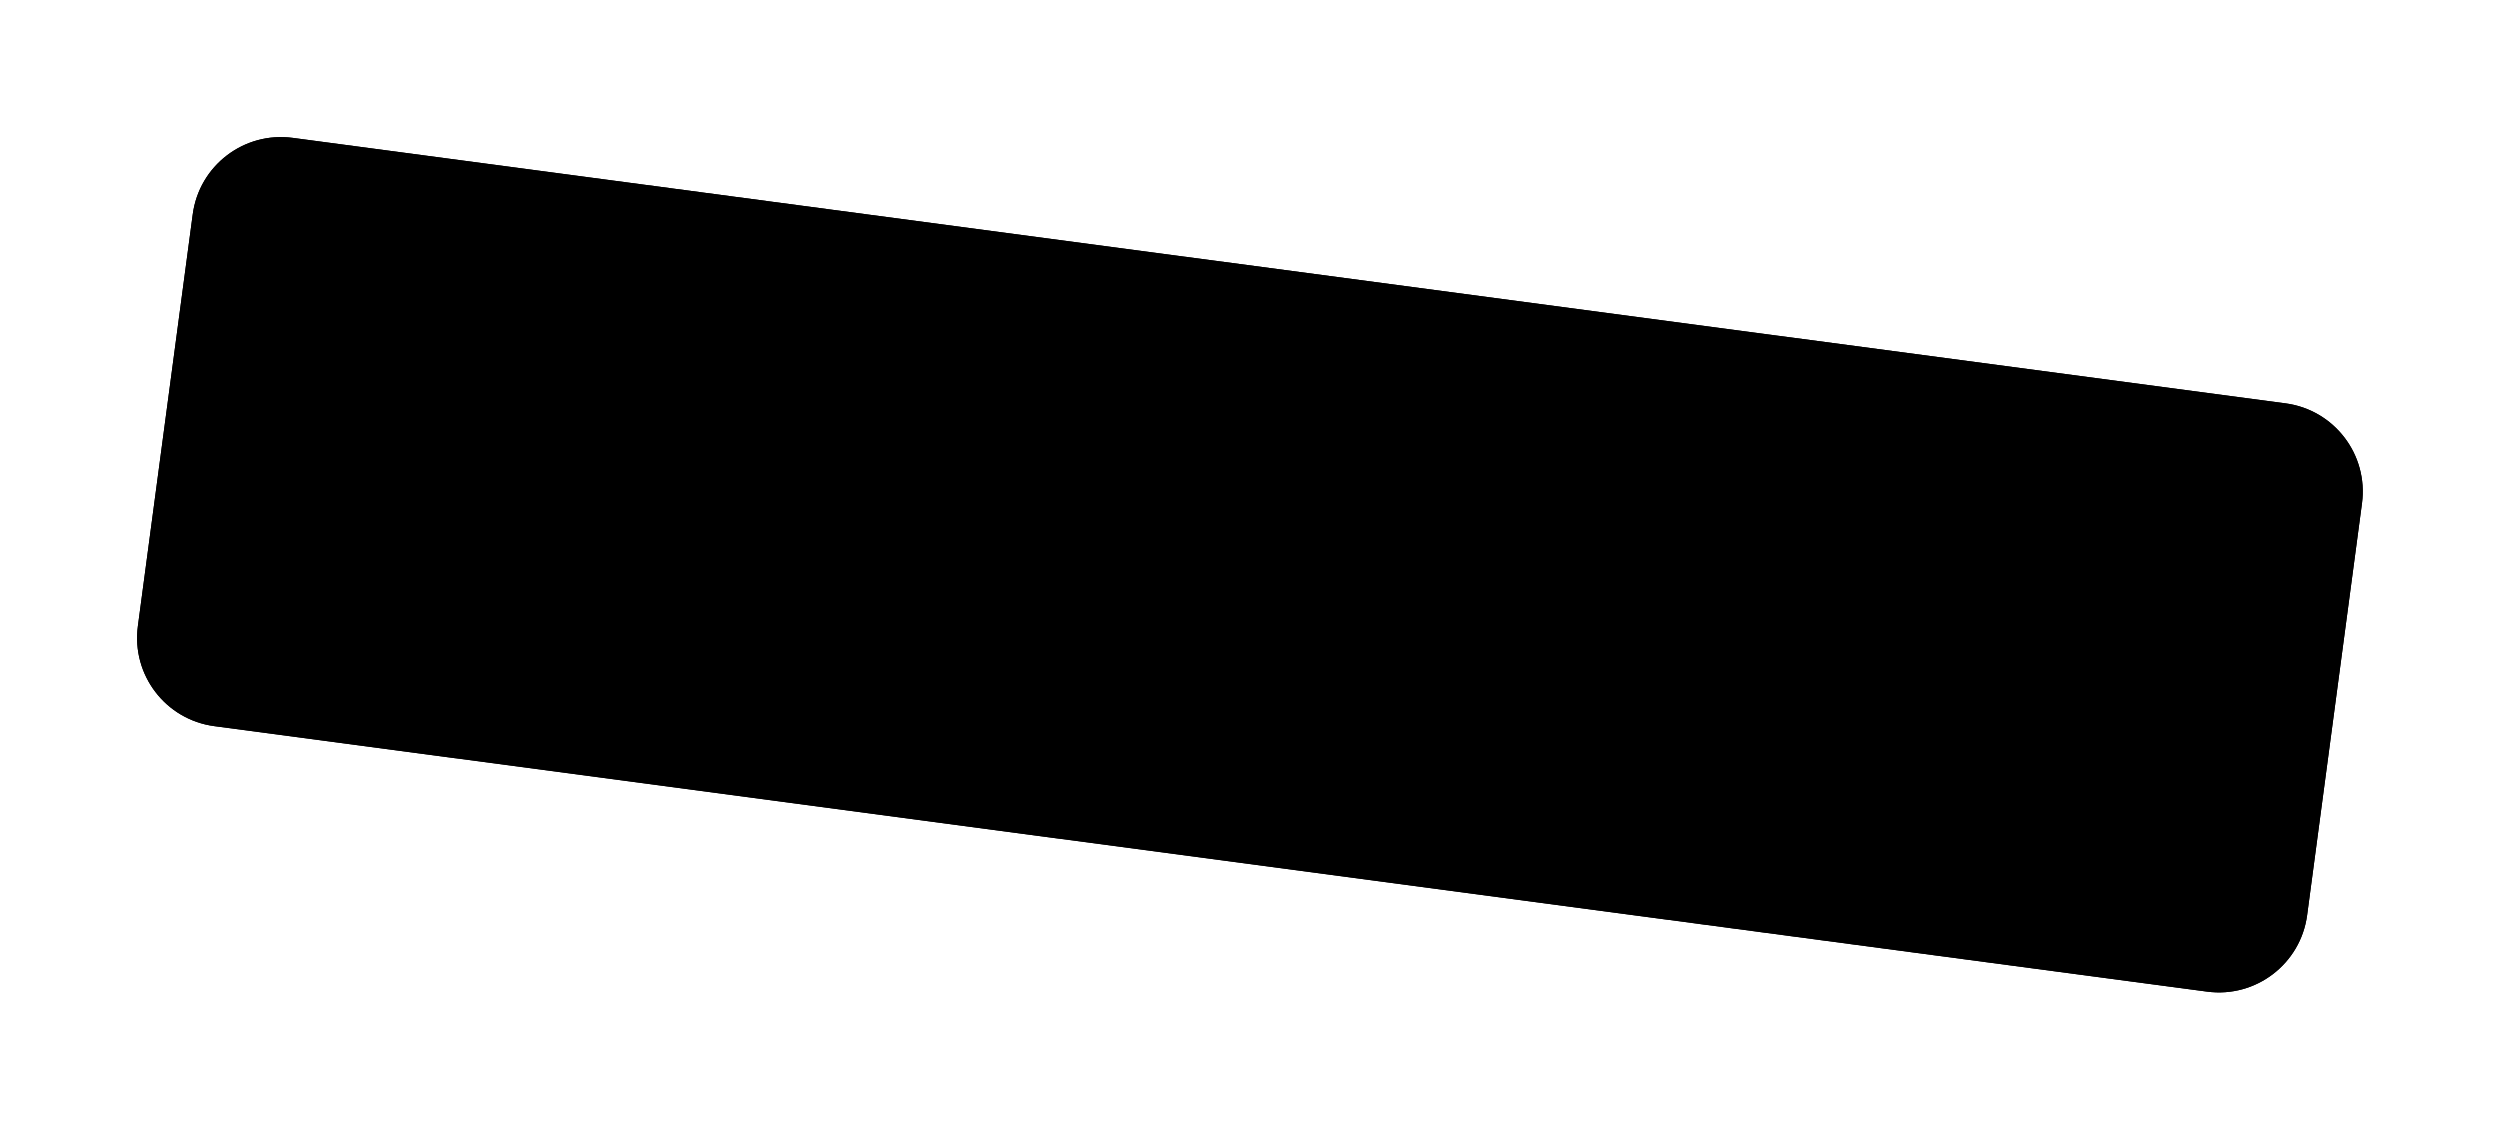 <?xml version="1.0" encoding="UTF-8"?> <svg xmlns="http://www.w3.org/2000/svg" width="337" height="152" viewBox="0 0 337 152" fill="none"><g filter="url(#filter0_d_223_2728)" data-figma-bg-blur-radius="20"><path d="M25.98 21.895C26.855 15.325 32.89 10.71 39.459 11.585L308.086 47.371C314.655 48.246 319.272 54.282 318.396 60.851L311.001 116.36C310.126 122.93 304.091 127.546 297.522 126.671L28.895 90.884C22.326 90.009 17.71 83.974 18.585 77.404L25.98 21.895Z" fill="#F2F8E5" style="fill:#F2F8E5;fill:color(display-p3 0.949 0.973 0.898);fill-opacity:1;"></path><path d="M39.426 11.832L308.053 47.619C314.486 48.476 319.005 54.385 318.149 60.818L310.754 116.327C309.897 122.76 303.987 127.28 297.555 126.423L28.928 90.636C22.495 89.779 17.976 83.87 18.833 77.438L26.228 21.928C27.085 15.495 32.994 10.976 39.426 11.832Z" stroke="#7AB800" stroke-opacity="0.8" style="stroke:#7AB800;stroke:color(display-p3 0.48 0.72 0);stroke-opacity:0.8;" stroke-width="0.5"></path><path d="M43.271 27.225C44.001 27.322 44.606 27.532 45.088 27.854C45.579 28.17 45.933 28.572 46.15 29.061C46.376 29.543 46.45 30.082 46.37 30.677C46.29 31.279 46.077 31.788 45.732 32.201C45.395 32.608 44.948 32.904 44.391 33.088C43.843 33.265 43.204 33.305 42.474 33.208L38.561 32.687L38.797 30.914L42.603 31.422C43.047 31.481 43.406 31.419 43.681 31.238C43.964 31.05 44.131 30.765 44.182 30.385C44.233 30.004 44.145 29.69 43.92 29.442C43.703 29.195 43.372 29.042 42.928 28.983L39.324 28.503L40.435 27.61L39.347 35.782L37.17 35.492L38.359 26.57L43.271 27.225ZM50.468 37.457C49.659 37.349 48.958 37.102 48.363 36.717C47.769 36.331 47.325 35.844 47.033 35.256C46.74 34.668 46.641 34.017 46.736 33.304C46.831 32.59 47.088 31.991 47.508 31.506C47.928 31.021 48.462 30.673 49.112 30.461C49.763 30.241 50.477 30.182 51.254 30.286C52.039 30.39 52.694 30.655 53.218 31.08C53.744 31.497 54.115 32.043 54.332 32.718C54.557 33.385 54.613 34.147 54.499 35.004L48.373 34.188L48.556 32.82L53.516 33.481L52.666 33.864C52.692 33.488 52.643 33.158 52.519 32.876C52.396 32.585 52.214 32.351 51.971 32.173C51.728 31.995 51.428 31.883 51.072 31.835C50.683 31.784 50.336 31.818 50.029 31.939C49.723 32.051 49.473 32.236 49.277 32.492C49.09 32.75 48.971 33.061 48.923 33.426C48.863 33.878 48.91 34.279 49.065 34.631C49.228 34.983 49.492 35.273 49.857 35.499C50.224 35.717 50.684 35.864 51.239 35.938C51.747 36.005 52.264 36.001 52.791 35.926C53.325 35.852 53.812 35.711 54.251 35.503L54.064 36.907C53.57 37.164 53.013 37.344 52.394 37.447C51.784 37.544 51.142 37.547 50.468 37.457ZM55.496 37.933L56.4 31.153L58.529 31.437L57.625 38.217L55.496 37.933ZM61.158 38.687L58.778 34.835L62.002 31.899L64.357 32.213L61.098 35.048L63.644 39.019L61.158 38.687ZM57.277 33.836L60.691 34.291L60.477 35.897L57.063 35.442L57.277 33.836ZM67.986 39.791C67.138 39.678 66.412 39.428 65.81 39.041C65.208 38.654 64.764 38.167 64.479 37.58C64.194 36.993 64.099 36.347 64.193 35.641C64.288 34.928 64.549 34.329 64.977 33.845C65.406 33.354 65.961 33.004 66.642 32.796C67.325 32.58 68.09 32.529 68.939 32.642C69.795 32.756 70.52 33.006 71.115 33.392C71.718 33.771 72.162 34.254 72.447 34.84C72.733 35.419 72.828 36.066 72.733 36.779C72.638 37.493 72.376 38.096 71.948 38.587C71.52 39.071 70.965 39.421 70.283 39.637C69.6 39.852 68.835 39.904 67.986 39.791ZM68.202 38.173C68.646 38.232 69.033 38.203 69.363 38.086C69.702 37.969 69.974 37.776 70.179 37.504C70.393 37.234 70.526 36.897 70.58 36.492C70.634 36.088 70.594 35.727 70.458 35.411C70.331 35.095 70.119 34.837 69.823 34.636C69.535 34.436 69.169 34.307 68.725 34.248C68.296 34.191 67.913 34.22 67.575 34.337C67.236 34.453 66.96 34.646 66.747 34.916C66.541 35.188 66.412 35.525 66.358 35.93C66.303 36.342 66.339 36.706 66.466 37.022C66.603 37.331 66.819 37.585 67.115 37.786C67.411 37.987 67.773 38.116 68.202 38.173ZM73.629 40.349L74.532 33.569L77.731 33.995L79.31 39.956L78.668 39.87L81.74 34.529L84.94 34.955L84.037 41.735L82.026 41.468L82.825 35.472L83.229 35.526L79.814 41.173L77.839 40.91L76.018 34.59L76.424 34.632L75.627 40.615L73.629 40.349ZM89.555 42.664C88.746 42.556 88.045 42.31 87.451 41.924C86.856 41.538 86.413 41.051 86.12 40.463C85.827 39.875 85.728 39.225 85.823 38.511C85.918 37.797 86.176 37.198 86.595 36.713C87.015 36.228 87.55 35.88 88.199 35.668C88.85 35.448 89.564 35.39 90.341 35.493C91.126 35.598 91.781 35.862 92.305 36.288C92.831 36.705 93.202 37.25 93.419 37.925C93.645 38.593 93.701 39.355 93.587 40.211L87.461 39.395L87.643 38.027L92.603 38.688L91.753 39.071C91.779 38.695 91.73 38.366 91.606 38.083C91.484 37.792 91.301 37.558 91.058 37.38C90.816 37.203 90.516 37.09 90.159 37.043C89.77 36.991 89.423 37.025 89.116 37.146C88.811 37.258 88.56 37.443 88.365 37.699C88.177 37.957 88.059 38.268 88.01 38.633C87.95 39.085 87.997 39.487 88.152 39.838C88.315 40.191 88.579 40.48 88.945 40.706C89.311 40.925 89.772 41.071 90.327 41.145C90.834 41.212 91.351 41.209 91.878 41.133C92.412 41.059 92.899 40.919 93.338 40.711L93.151 42.114C92.657 42.371 92.101 42.551 91.481 42.654C90.871 42.751 90.229 42.754 89.555 42.664ZM95.487 36.36L97.616 36.644L96.713 43.424L94.584 43.14L95.487 36.36ZM101.137 37.113L103.266 37.397L102.363 44.177L100.234 43.893L101.137 37.113ZM96.364 39.044L101.634 39.746L101.42 41.351L96.15 40.649L96.364 39.044ZM113.62 44.042L113.185 47.301L111.342 47.056L111.562 45.402L105.365 44.577L105.144 46.23L103.301 45.984L103.735 42.725L105.674 42.983L106.109 43.078L111.034 43.734L111.431 43.751L113.62 44.042ZM105.864 37.743L113.06 38.701L112.217 45.029L110.088 44.746L110.852 39.012L111.707 40.131L106.711 39.466L107.647 38.803C107.689 39.156 107.698 39.484 107.673 39.788C107.65 40.083 107.622 40.358 107.588 40.611C107.439 41.73 107.148 42.579 106.716 43.159C106.284 43.731 105.748 43.974 105.105 43.888L104.334 43.047C105.02 42.678 105.477 41.642 105.704 39.937C105.75 39.596 105.784 39.245 105.808 38.885C105.833 38.517 105.851 38.136 105.864 37.743ZM118.416 46.509C117.568 46.396 116.842 46.146 116.24 45.759C115.638 45.372 115.195 44.885 114.91 44.299C114.625 43.712 114.529 43.066 114.623 42.36C114.718 41.646 114.979 41.047 115.407 40.564C115.836 40.072 116.391 39.722 117.072 39.514C117.755 39.298 118.52 39.247 119.369 39.36C120.225 39.474 120.95 39.724 121.545 40.11C122.148 40.489 122.592 40.972 122.877 41.559C123.163 42.138 123.259 42.784 123.164 43.498C123.069 44.211 122.807 44.814 122.378 45.306C121.95 45.789 121.395 46.139 120.713 46.355C120.03 46.571 119.265 46.622 118.416 46.509ZM118.632 44.891C119.076 44.95 119.463 44.921 119.794 44.804C120.132 44.688 120.404 44.494 120.609 44.223C120.823 43.953 120.957 43.615 121.011 43.211C121.064 42.806 121.024 42.446 120.888 42.129C120.761 41.814 120.549 41.555 120.253 41.355C119.965 41.155 119.599 41.025 119.155 40.966C118.727 40.909 118.343 40.939 118.005 41.055C117.667 41.171 117.391 41.365 117.177 41.635C116.972 41.906 116.842 42.244 116.788 42.648C116.733 43.061 116.769 43.425 116.897 43.74C117.033 44.049 117.249 44.304 117.545 44.505C117.841 44.705 118.204 44.834 118.632 44.891ZM123.892 47.045L124.344 43.655L124.796 40.265L130.113 40.973C130.763 41.06 131.258 41.283 131.597 41.643C131.945 41.996 132.085 42.434 132.015 42.958C131.95 43.449 131.702 43.824 131.272 44.081C130.851 44.332 130.292 44.443 129.594 44.415L129.782 44.089C130.58 44.219 131.168 44.467 131.547 44.832C131.928 45.19 132.081 45.642 132.008 46.189C131.93 46.776 131.654 47.211 131.181 47.495C130.707 47.779 130.101 47.872 129.364 47.774L123.892 47.045ZM126.012 46.855L125.31 45.854L128.867 46.328C129.184 46.37 129.426 46.337 129.594 46.231C129.762 46.116 129.862 45.94 129.894 45.702C129.924 45.48 129.864 45.29 129.716 45.133C129.567 44.976 129.31 44.873 128.946 44.825L125.568 44.375L125.724 43.197L128.841 43.612C129.142 43.652 129.373 43.619 129.532 43.511C129.692 43.403 129.786 43.242 129.815 43.028C129.842 42.822 129.797 42.646 129.679 42.501C129.569 42.358 129.371 42.267 129.086 42.228L125.862 41.799L126.79 41.015L126.402 43.929L126.012 46.855ZM138.982 45.206C139.048 44.714 138.912 44.308 138.575 43.989C138.247 43.671 137.69 43.459 136.905 43.355C136.445 43.294 135.965 43.286 135.467 43.333C134.968 43.379 134.494 43.486 134.044 43.652L134.253 42.082C134.803 41.897 135.35 41.784 135.897 41.744C136.452 41.697 137.03 41.713 137.633 41.793C138.426 41.899 139.088 42.108 139.62 42.421C140.16 42.727 140.562 43.132 140.826 43.635C141.09 44.138 141.178 44.719 141.09 45.377L140.572 49.267L138.478 48.988L138.982 45.206ZM136.354 44.31C137.381 44.415 138.156 44.595 138.679 44.85C139.211 45.099 139.497 45.278 139.539 45.389C139.582 45.491 139.539 46.026 139.41 46.994C139.384 47.192 139.274 47.411 139.08 47.652C138.888 47.884 138.629 48.104 138.302 48.311C137.977 48.51 137.598 48.661 137.164 48.765C136.731 48.868 136.26 48.886 135.753 48.819C135.198 48.745 134.71 48.587 134.291 48.345C133.879 48.105 133.568 47.801 133.359 47.434C133.15 47.06 133.077 46.638 133.14 46.17C133.201 45.711 133.381 45.331 133.679 45.032C133.986 44.725 134.369 44.514 134.829 44.398C135.296 44.283 135.804 44.254 136.354 44.31ZM137.256 45.714C136.487 45.611 135.945 45.624 135.629 45.751C135.321 45.88 135.15 46.075 135.115 46.337C135.079 46.606 135.192 46.847 135.455 47.06C135.718 47.264 136.099 47.4 136.599 47.467C137.202 47.547 137.714 47.454 138.137 47.187C138.561 46.913 138.801 46.569 138.856 46.157C138.566 45.965 138.033 45.818 137.256 45.714ZM143.048 42.696L145.177 42.98L144.274 49.76L142.145 49.477L143.048 42.696ZM148.698 43.449L150.827 43.733L149.924 50.513L147.795 50.229L148.698 43.449ZM143.925 45.38L149.195 46.082L148.981 47.688L143.711 46.986L143.925 45.38ZM152.521 43.958L154.65 44.242L153.747 51.022L151.617 50.738L152.521 43.958ZM158.171 44.711L160.3 44.995L159.397 51.775L157.267 51.491L158.171 44.711ZM153.398 46.642L158.667 47.344L158.453 48.95L153.184 48.248L153.398 46.642ZM169.892 46.273L172.021 46.556L171.117 53.336L168.988 53.053L169.892 46.273ZM161.09 52L161.993 45.22L164.111 45.502L163.28 51.735L162.744 50.671L165.301 51.012C165.642 51.057 165.915 51.009 166.12 50.867C166.332 50.725 166.458 50.508 166.497 50.215C166.538 49.906 166.475 49.655 166.307 49.463C166.147 49.272 165.896 49.154 165.555 49.109L162.998 48.768L163.191 47.317L166.081 47.702C166.66 47.779 167.154 47.95 167.563 48.214C167.972 48.47 168.272 48.797 168.461 49.193C168.651 49.59 168.713 50.034 168.647 50.525C168.583 51.009 168.407 51.422 168.119 51.763C167.833 52.096 167.461 52.337 167.006 52.486C166.551 52.627 166.034 52.659 165.455 52.582L161.09 52ZM172.805 53.561L173.708 46.781L175.801 47.06L175.05 52.698L174.582 52.49L179.215 47.515L181.963 47.881L181.06 54.661L178.954 54.38L179.721 48.623L180.202 48.832L175.469 53.916L172.805 53.561ZM177.845 46.715C177.06 46.61 176.451 46.335 176.018 45.89C175.593 45.446 175.37 44.847 175.349 44.094L177.014 44.316C177.026 44.656 177.119 44.927 177.294 45.128C177.469 45.329 177.707 45.449 178.008 45.489C178.317 45.531 178.579 45.477 178.792 45.328C179.014 45.18 179.179 44.943 179.286 44.619L180.928 44.837C180.719 45.56 180.347 46.08 179.812 46.396C179.286 46.713 178.63 46.819 177.845 46.715ZM185.989 55.317L186.892 48.537L189.021 48.821L188.246 54.638L187.689 53.91L191.805 54.458L191.208 55.032L191.983 49.215L194.112 49.499L193.337 55.316L192.84 54.596L197.027 55.154L196.299 55.71L197.074 49.894L199.203 50.177L198.3 56.958L185.989 55.317ZM205.884 54.118C205.949 53.627 205.814 53.221 205.477 52.902C205.148 52.584 204.591 52.372 203.806 52.268C203.346 52.206 202.867 52.199 202.368 52.245C201.87 52.292 201.396 52.398 200.946 52.564L201.155 50.994C201.704 50.809 202.252 50.697 202.798 50.656C203.353 50.609 203.932 50.626 204.535 50.706C205.328 50.812 205.99 51.021 206.521 51.334C207.061 51.64 207.463 52.045 207.727 52.548C207.991 53.051 208.079 53.632 207.992 54.29L207.473 58.18L205.38 57.901L205.884 54.118ZM203.255 53.223C204.282 53.328 205.057 53.508 205.58 53.763C206.112 54.011 206.399 54.191 206.441 54.301C206.483 54.404 206.44 54.939 206.311 55.906C206.285 56.105 206.175 56.324 205.982 56.565C205.789 56.797 205.53 57.017 205.204 57.224C204.879 57.422 204.499 57.574 204.066 57.677C203.632 57.781 203.162 57.799 202.654 57.731C202.099 57.657 201.612 57.5 201.192 57.258C200.78 57.018 200.47 56.714 200.26 56.347C200.052 55.972 199.979 55.551 200.041 55.083C200.103 54.623 200.282 54.243 200.58 53.944C200.887 53.638 201.271 53.427 201.73 53.311C202.197 53.195 202.706 53.166 203.255 53.223ZM204.158 54.627C203.388 54.524 202.846 54.537 202.53 54.664C202.223 54.793 202.051 54.988 202.017 55.249C201.981 55.519 202.094 55.76 202.356 55.972C202.619 56.177 203.001 56.313 203.5 56.379C204.103 56.459 204.616 56.366 205.039 56.1C205.463 55.825 205.702 55.482 205.757 55.07C205.468 54.878 204.935 54.73 204.158 54.627ZM215.659 52.37L215.442 53.999L210.886 53.392L211.991 52.547L211.175 58.673L209.046 58.389L209.949 51.609L215.659 52.37ZM217.02 59.572C216.663 59.525 216.384 59.375 216.184 59.122C215.985 58.861 215.908 58.561 215.953 58.22C215.999 57.879 216.151 57.613 216.411 57.421C216.67 57.23 216.978 57.158 217.335 57.205C217.7 57.254 217.979 57.404 218.171 57.656C218.371 57.908 218.449 58.205 218.404 58.546C218.358 58.887 218.205 59.157 217.944 59.357C217.693 59.549 217.385 59.621 217.02 59.572ZM217.574 55.409C217.218 55.362 216.939 55.212 216.739 54.959C216.538 54.706 216.461 54.409 216.506 54.068C216.553 53.719 216.705 53.453 216.964 53.27C217.223 53.078 217.531 53.007 217.888 53.054C218.253 53.103 218.532 53.253 218.724 53.504C218.926 53.749 219.003 54.046 218.957 54.395C218.911 54.736 218.759 55.002 218.499 55.194C218.247 55.386 217.939 55.458 217.574 55.409Z" fill="#183833" style="fill:#183833;fill:color(display-p3 0.094 0.22 0.2);fill-opacity:1;"></path><path d="M43.05 58.469L46.419 55.892M46.419 55.892L38.985 54.901M46.419 55.892L43.842 52.522" stroke="#11AFCC" style="stroke:#11AFCC;stroke:color(display-p3 0.065 0.688 0.799);stroke-opacity:1;" stroke-width="1.5" stroke-linecap="round"></path><path d="M54.196 60.963L55.305 52.637L61.824 53.505L60.714 61.832L59.596 61.683L60.568 54.385L56.286 53.815L55.314 61.112L54.196 60.963ZM62.449 64.605L63.558 56.279L64.564 56.413L64.447 57.287C64.73 57.01 65.067 56.798 65.458 56.653C65.853 56.504 66.33 56.466 66.889 56.541C67.468 56.618 67.959 56.823 68.363 57.155C68.767 57.483 69.061 57.898 69.244 58.398C69.432 58.899 69.487 59.441 69.409 60.024C69.353 60.448 69.228 60.839 69.035 61.197C68.847 61.551 68.602 61.854 68.303 62.104C68.004 62.351 67.663 62.531 67.28 62.646C66.902 62.757 66.493 62.783 66.053 62.724C65.561 62.659 65.143 62.511 64.799 62.279C64.459 62.044 64.186 61.76 63.98 61.425L63.538 64.75L62.449 64.605ZM66 61.713C66.393 61.765 66.751 61.726 67.075 61.596C67.404 61.462 67.674 61.25 67.886 60.959C68.103 60.665 68.24 60.304 68.297 59.876C68.355 59.444 68.317 59.059 68.184 58.723C68.056 58.383 67.85 58.108 67.568 57.896C67.289 57.686 66.954 57.554 66.561 57.502C66.169 57.45 65.808 57.488 65.48 57.618C65.156 57.749 64.886 57.961 64.669 58.255C64.453 58.545 64.316 58.906 64.259 59.338C64.201 59.766 64.239 60.151 64.371 60.491C64.504 60.827 64.709 61.103 64.987 61.318C65.27 61.529 65.608 61.66 66 61.713ZM70.391 63.121L71.167 57.292L72.232 57.434L71.674 61.621L75.622 57.886L76.561 58.011L75.785 63.839L74.72 63.698L75.284 59.463L71.3 63.242L70.391 63.121ZM77.674 64.091L78.45 58.263L82.227 58.766L82.103 59.694L79.421 59.336L78.768 64.237L77.674 64.091ZM82.058 64.766L81.787 63.707C82.209 63.658 82.529 63.533 82.745 63.332C82.962 63.127 83.124 62.82 83.231 62.41C83.338 62.001 83.436 61.463 83.525 60.797L83.768 58.971L88.365 59.584L87.589 65.412L86.495 65.266L87.147 60.365L84.679 60.037L84.56 60.935C84.475 61.569 84.374 62.117 84.256 62.577C84.143 63.034 83.993 63.414 83.808 63.716C83.626 64.019 83.393 64.256 83.108 64.428C82.827 64.596 82.477 64.709 82.058 64.766ZM91.064 66.056C90.651 66.002 90.303 65.878 90.017 65.687C89.732 65.496 89.525 65.252 89.394 64.956C89.265 64.657 89.225 64.319 89.275 63.942C89.317 63.633 89.433 63.362 89.626 63.129C89.819 62.892 90.097 62.714 90.46 62.592C90.824 62.467 91.281 62.413 91.831 62.43C92.382 62.443 93.037 62.54 93.796 62.722L93.719 63.529C93.135 63.37 92.633 63.273 92.214 63.238C91.796 63.198 91.451 63.209 91.181 63.27C90.911 63.326 90.704 63.424 90.561 63.562C90.422 63.697 90.34 63.86 90.314 64.05C90.273 64.355 90.351 64.61 90.545 64.813C90.745 65.013 91.037 65.139 91.421 65.19C91.75 65.234 92.052 65.214 92.325 65.129C92.603 65.041 92.832 64.9 93.011 64.706C93.195 64.508 93.306 64.267 93.344 63.981L93.561 62.352C93.597 62.078 93.567 61.832 93.472 61.614C93.38 61.395 93.224 61.215 93.005 61.073C92.786 60.931 92.506 60.837 92.165 60.792C91.859 60.751 91.55 60.756 91.237 60.807C90.923 60.858 90.614 60.968 90.309 61.138L90.088 60.249C90.482 60.051 90.877 59.928 91.275 59.88C91.673 59.832 92.048 59.832 92.401 59.879C92.936 59.95 93.381 60.096 93.735 60.317C94.09 60.534 94.344 60.824 94.497 61.187C94.65 61.551 94.693 61.984 94.626 62.488L94.121 66.282L93.116 66.148L93.211 65.435C92.97 65.697 92.661 65.882 92.283 65.989C91.906 66.092 91.5 66.115 91.064 66.056ZM98.551 67.054C97.937 66.972 97.409 66.765 96.97 66.432C96.53 66.099 96.206 65.682 95.998 65.182C95.791 64.679 95.727 64.131 95.805 63.541C95.865 63.093 95.999 62.691 96.208 62.335C96.421 61.98 96.692 61.684 97.023 61.445C97.353 61.206 97.724 61.038 98.137 60.94C98.554 60.838 98.997 60.818 99.465 60.88C99.845 60.931 100.189 61.028 100.497 61.169C100.805 61.311 101.082 61.504 101.328 61.746L100.657 62.516C100.499 62.338 100.306 62.195 100.078 62.088C99.851 61.977 99.605 61.904 99.339 61.869C98.903 61.81 98.513 61.843 98.17 61.967C97.831 62.087 97.553 62.292 97.337 62.583C97.121 62.873 96.984 63.237 96.925 63.678C96.837 64.34 96.958 64.885 97.288 65.312C97.623 65.736 98.118 65.991 98.772 66.079C99.073 66.119 99.362 66.103 99.638 66.031C99.914 65.954 100.148 65.84 100.337 65.688L100.791 66.596C100.455 66.785 100.096 66.923 99.713 67.009C99.331 67.091 98.944 67.106 98.551 67.054ZM101.986 67.33L102.763 61.502L103.827 61.643L103.27 65.83L107.217 62.095L108.157 62.22L107.381 68.049L106.316 67.907L106.88 63.672L102.896 67.451L101.986 67.33ZM110.62 68.48L111.273 63.58L109.274 63.313L109.398 62.385L114.495 63.065L114.371 63.992L112.367 63.725L111.714 68.626L110.62 68.48ZM114.962 69.059L115.738 63.23L116.832 63.376L116.172 68.336L117.397 68.499C117.869 68.562 118.233 68.522 118.49 68.379C118.752 68.232 118.907 67.98 118.954 67.623C119.001 67.274 118.925 66.992 118.728 66.776C118.535 66.561 118.222 66.424 117.79 66.367L116.285 66.166L116.4 65.304L117.982 65.514C118.72 65.613 119.276 65.858 119.651 66.251C120.031 66.641 120.179 67.149 120.096 67.775C120.042 68.184 119.892 68.519 119.647 68.781C119.403 69.039 119.086 69.221 118.697 69.326C118.308 69.428 117.868 69.446 117.376 69.38L114.962 69.059ZM124.243 70.295L125.019 64.466L126.114 64.612L125.808 66.908L128.966 67.329L129.272 65.033L130.366 65.179L129.59 71.007L128.495 70.862L128.842 68.257L125.684 67.836L125.337 70.441L124.243 70.295ZM133.068 71.652C132.655 71.597 132.307 71.474 132.021 71.283C131.736 71.091 131.528 70.848 131.398 70.552C131.269 70.252 131.229 69.914 131.279 69.538C131.32 69.228 131.437 68.957 131.63 68.725C131.823 68.488 132.101 68.309 132.464 68.188C132.828 68.063 133.285 68.009 133.835 68.026C134.386 68.039 135.041 68.136 135.8 68.318L135.723 69.125C135.139 68.966 134.637 68.869 134.218 68.834C133.8 68.794 133.455 68.805 133.185 68.865C132.915 68.922 132.708 69.02 132.565 69.158C132.426 69.293 132.343 69.455 132.318 69.646C132.277 69.951 132.354 70.205 132.549 70.409C132.749 70.609 133.041 70.735 133.425 70.786C133.754 70.83 134.056 70.809 134.329 70.725C134.607 70.637 134.836 70.496 135.015 70.302C135.199 70.104 135.31 69.863 135.348 69.577L135.565 67.948C135.601 67.674 135.571 67.428 135.475 67.209C135.383 66.991 135.228 66.811 135.009 66.669C134.79 66.527 134.51 66.433 134.169 66.388C133.863 66.347 133.554 66.352 133.24 66.403C132.927 66.454 132.618 66.564 132.313 66.734L132.092 65.845C132.486 65.647 132.881 65.524 133.279 65.476C133.677 65.428 134.052 65.428 134.405 65.475C134.94 65.546 135.385 65.692 135.739 65.913C136.093 66.129 136.347 66.42 136.501 66.783C136.654 67.146 136.697 67.58 136.63 68.084L136.125 71.878L135.12 71.744L135.215 71.03C134.974 71.293 134.665 71.478 134.287 71.585C133.91 71.688 133.504 71.71 133.068 71.652ZM143.535 75.407L145.009 64.345L146.103 64.491L144.629 75.553L143.535 75.407ZM144.388 73.136C143.599 73.031 142.917 72.823 142.341 72.512C141.769 72.198 141.344 71.79 141.063 71.289C140.787 70.788 140.694 70.203 140.783 69.532C140.873 68.859 141.118 68.316 141.52 67.906C141.922 67.495 142.441 67.215 143.079 67.066C143.716 66.917 144.431 66.895 145.224 67.001C146.021 67.107 146.705 67.315 147.277 67.626C147.854 67.936 148.28 68.342 148.556 68.843C148.836 69.344 148.931 69.932 148.842 70.606C148.775 71.11 148.616 71.541 148.367 71.899C148.122 72.254 147.802 72.536 147.407 72.745C147.011 72.955 146.557 73.092 146.044 73.157C145.535 73.222 144.983 73.216 144.388 73.136ZM144.53 72.211C145.133 72.291 145.663 72.281 146.12 72.18C146.577 72.08 146.944 71.887 147.22 71.601C147.496 71.315 147.666 70.934 147.729 70.458C147.793 69.978 147.725 69.564 147.526 69.214C147.33 68.865 147.023 68.582 146.604 68.365C146.185 68.148 145.678 68 145.083 67.92C144.489 67.841 143.963 67.852 143.505 67.952C143.052 68.053 142.683 68.246 142.399 68.531C142.119 68.817 141.947 69.199 141.883 69.679C141.82 70.155 141.886 70.567 142.081 70.916C142.281 71.266 142.588 71.549 143.003 71.765C143.422 71.983 143.931 72.131 144.53 72.211ZM149.822 73.703L150.598 67.874L151.663 68.016L151.105 72.203L155.053 68.468L155.992 68.593L155.216 74.421L154.151 74.279L154.715 70.045L150.732 73.824L149.822 73.703ZM157.105 74.673L157.881 68.844L158.976 68.99L158.67 71.286L161.828 71.707L162.134 69.411L163.228 69.557L162.452 75.385L161.357 75.24L161.704 72.635L158.546 72.214L158.199 74.819L157.105 74.673ZM165.93 76.03C165.517 75.975 165.169 75.852 164.883 75.661C164.598 75.469 164.39 75.226 164.26 74.93C164.131 74.63 164.091 74.292 164.141 73.915C164.182 73.606 164.299 73.335 164.492 73.103C164.685 72.866 164.963 72.687 165.326 72.566C165.69 72.441 166.147 72.387 166.697 72.404C167.248 72.417 167.903 72.514 168.662 72.696L168.585 73.503C168.001 73.344 167.499 73.247 167.08 73.211C166.662 73.172 166.317 73.182 166.047 73.243C165.777 73.3 165.57 73.398 165.427 73.536C165.288 73.671 165.205 73.833 165.18 74.024C165.139 74.329 165.217 74.583 165.411 74.787C165.611 74.987 165.903 75.113 166.287 75.164C166.616 75.208 166.918 75.187 167.191 75.103C167.469 75.015 167.698 74.874 167.877 74.68C168.061 74.482 168.172 74.241 168.21 73.955L168.427 72.326C168.463 72.052 168.433 71.806 168.337 71.587C168.245 71.369 168.09 71.189 167.871 71.047C167.652 70.905 167.372 70.811 167.031 70.766C166.725 70.725 166.416 70.73 166.102 70.781C165.789 70.832 165.48 70.942 165.175 71.111L164.954 70.222C165.348 70.025 165.743 69.902 166.141 69.854C166.539 69.806 166.914 69.806 167.267 69.853C167.802 69.924 168.247 70.07 168.601 70.291C168.955 70.507 169.209 70.797 169.363 71.161C169.516 71.524 169.559 71.958 169.492 72.461L168.987 76.256L167.982 76.122L168.077 75.408C167.836 75.671 167.527 75.856 167.149 75.963C166.772 76.066 166.366 76.088 165.93 76.03ZM170.503 76.549L170.232 75.49C170.655 75.441 170.974 75.316 171.19 75.115C171.407 74.91 171.569 74.602 171.676 74.193C171.783 73.784 171.881 73.246 171.97 72.58L172.213 70.754L176.811 71.366L176.034 77.195L174.94 77.049L175.593 72.148L173.124 71.819L173.005 72.718C172.92 73.352 172.819 73.899 172.701 74.36C172.588 74.817 172.438 75.196 172.253 75.499C172.071 75.801 171.838 76.038 171.553 76.21C171.272 76.379 170.922 76.492 170.503 76.549ZM177.921 77.446L178.697 71.618L179.792 71.763L179.131 76.724L180.356 76.887C180.828 76.95 181.192 76.909 181.45 76.766C181.711 76.619 181.866 76.368 181.913 76.011C181.96 75.662 181.885 75.379 181.687 75.163C181.494 74.948 181.181 74.812 180.749 74.754L179.245 74.553L179.359 73.691L180.941 73.902C181.679 74 182.235 74.246 182.611 74.639C182.991 75.028 183.139 75.536 183.055 76.163C183.001 76.571 182.851 76.906 182.607 77.168C182.362 77.426 182.046 77.608 181.656 77.714C181.268 77.815 180.827 77.833 180.336 77.768L177.921 77.446ZM184.229 78.286L185.005 72.458L186.099 72.604L185.793 74.899L188.952 75.32L189.257 73.024L190.352 73.17L189.575 78.999L188.481 78.853L188.828 76.248L185.67 75.827L185.323 78.432L184.229 78.286ZM194.053 79.777C193.45 79.697 192.931 79.484 192.497 79.14C192.063 78.795 191.742 78.371 191.535 77.868C191.327 77.364 191.261 76.83 191.336 76.267C191.392 75.851 191.521 75.467 191.726 75.115C191.93 74.763 192.192 74.463 192.512 74.215C192.832 73.963 193.193 73.781 193.595 73.669C193.997 73.557 194.425 73.531 194.877 73.591C195.483 73.672 196.004 73.885 196.438 74.229C196.872 74.573 197.193 74.998 197.4 75.501C197.608 76.005 197.674 76.539 197.599 77.102C197.543 77.518 197.413 77.902 197.209 78.254C197.005 78.606 196.743 78.906 196.423 79.154C196.104 79.402 195.743 79.584 195.34 79.7C194.938 79.812 194.508 79.838 194.053 79.777ZM194.184 78.79C194.577 78.842 194.935 78.803 195.259 78.672C195.587 78.539 195.86 78.327 196.076 78.037C196.293 77.743 196.43 77.382 196.487 76.954C196.544 76.521 196.507 76.137 196.374 75.8C196.246 75.461 196.04 75.185 195.758 74.974C195.475 74.763 195.138 74.631 194.745 74.579C194.352 74.526 193.992 74.565 193.664 74.695C193.34 74.825 193.07 75.037 192.853 75.331C192.641 75.622 192.506 75.983 192.448 76.415C192.391 76.844 192.427 77.228 192.555 77.568C192.688 77.904 192.895 78.18 193.177 78.395C193.46 78.606 193.795 78.738 194.184 78.79ZM201.243 80.735C200.625 80.652 200.097 80.451 199.659 80.13C199.222 79.81 198.901 79.402 198.696 78.906C198.492 78.407 198.431 77.85 198.513 77.236C198.572 76.791 198.703 76.389 198.904 76.029C199.109 75.669 199.367 75.368 199.678 75.127C199.993 74.886 200.344 74.713 200.734 74.608C201.127 74.503 201.542 74.479 201.978 74.537C202.45 74.6 202.859 74.74 203.206 74.955C203.556 75.171 203.832 75.446 204.034 75.78C204.24 76.11 204.37 76.484 204.423 76.903C204.477 77.318 204.44 77.757 204.314 78.22L199.568 77.588C199.504 77.975 199.538 78.326 199.67 78.643C199.802 78.955 200.017 79.213 200.317 79.419C200.62 79.625 200.994 79.757 201.438 79.816C201.763 79.86 202.087 79.85 202.41 79.788C202.733 79.727 203.027 79.61 203.292 79.44L203.647 80.317C203.437 80.446 203.193 80.549 202.916 80.625C202.644 80.697 202.364 80.743 202.075 80.761C201.786 80.779 201.509 80.77 201.243 80.735ZM199.741 76.745L203.333 77.224C203.383 76.73 203.281 76.327 203.028 76.015C202.776 75.699 202.38 75.505 201.84 75.433C201.317 75.363 200.866 75.445 200.488 75.677C200.111 75.905 199.862 76.261 199.741 76.745ZM210.96 82.029C210.346 81.947 209.819 81.74 209.379 81.407C208.939 81.074 208.615 80.657 208.407 80.158C208.2 79.654 208.136 79.107 208.214 78.516C208.274 78.068 208.408 77.666 208.617 77.311C208.83 76.955 209.101 76.659 209.432 76.42C209.762 76.182 210.134 76.013 210.546 75.915C210.963 75.813 211.406 75.793 211.874 75.856C212.254 75.906 212.599 76.003 212.907 76.145C213.215 76.287 213.492 76.479 213.738 76.722L213.066 77.492C212.908 77.313 212.715 77.17 212.488 77.063C212.26 76.952 212.014 76.879 211.748 76.844C211.312 76.786 210.922 76.819 210.579 76.942C210.24 77.063 209.963 77.268 209.746 77.558C209.53 77.848 209.393 78.213 209.334 78.653C209.246 79.315 209.367 79.86 209.697 80.287C210.032 80.711 210.527 80.967 211.181 81.054C211.483 81.094 211.771 81.078 212.047 81.006C212.324 80.93 212.557 80.815 212.747 80.663L213.201 81.571C212.865 81.76 212.505 81.898 212.123 81.984C211.74 82.067 211.353 82.082 210.96 82.029ZM216.867 82.816C216.264 82.736 215.745 82.523 215.311 82.179C214.877 81.835 214.556 81.411 214.349 80.907C214.141 80.403 214.075 79.87 214.15 79.307C214.206 78.89 214.336 78.506 214.54 78.154C214.744 77.802 215.006 77.502 215.326 77.254C215.646 77.002 216.007 76.82 216.409 76.708C216.811 76.596 217.239 76.57 217.691 76.631C218.297 76.712 218.818 76.924 219.252 77.269C219.686 77.613 220.007 78.037 220.214 78.541C220.422 79.044 220.488 79.578 220.413 80.141C220.357 80.557 220.228 80.942 220.023 81.294C219.819 81.646 219.557 81.946 219.238 82.194C218.918 82.442 218.557 82.624 218.154 82.739C217.752 82.851 217.323 82.877 216.867 82.816ZM216.998 81.829C217.391 81.881 217.749 81.842 218.073 81.712C218.402 81.578 218.674 81.366 218.89 81.076C219.107 80.782 219.244 80.421 219.301 79.993C219.358 79.561 219.321 79.176 219.188 78.84C219.06 78.5 218.854 78.224 218.572 78.013C218.289 77.802 217.952 77.67 217.559 77.618C217.167 77.566 216.806 77.605 216.478 77.734C216.154 77.865 215.884 78.077 215.667 78.371C215.455 78.661 215.32 79.023 215.262 79.455C215.205 79.883 215.241 80.267 215.369 80.607C215.502 80.943 215.709 81.219 215.991 81.434C216.274 81.646 216.61 81.777 216.998 81.829ZM224.184 83.791C223.692 83.725 223.261 83.583 222.891 83.364C222.52 83.145 222.218 82.857 221.983 82.499C221.752 82.141 221.594 81.721 221.509 81.237C221.428 80.754 221.428 80.216 221.507 79.621C221.593 78.971 221.719 78.392 221.883 77.885C222.048 77.379 222.262 76.949 222.527 76.597C222.792 76.241 223.116 75.963 223.498 75.764C223.884 75.561 224.34 75.44 224.865 75.401L227.733 75.184L227.794 76.185L225.008 76.377C224.51 76.419 224.108 76.539 223.804 76.737C223.499 76.93 223.26 77.195 223.087 77.531C222.913 77.867 222.774 78.268 222.672 78.735C222.971 78.4 223.327 78.146 223.742 77.975C224.16 77.801 224.631 77.749 225.155 77.819C225.718 77.894 226.193 78.094 226.582 78.421C226.975 78.743 227.262 79.145 227.444 79.625C227.627 80.101 227.682 80.609 227.611 81.148C227.555 81.565 227.431 81.948 227.24 82.297C227.048 82.647 226.798 82.945 226.491 83.19C226.184 83.432 225.836 83.608 225.446 83.717C225.056 83.826 224.636 83.851 224.184 83.791ZM224.285 82.8C224.658 82.849 225.002 82.81 225.318 82.683C225.634 82.552 225.896 82.344 226.103 82.061C226.31 81.778 226.441 81.428 226.497 81.012C226.553 80.592 226.518 80.218 226.392 79.89C226.266 79.563 226.068 79.296 225.796 79.091C225.529 78.886 225.207 78.758 224.83 78.708C224.454 78.658 224.108 78.696 223.792 78.824C223.476 78.951 223.215 79.156 223.008 79.439C222.801 79.723 222.669 80.074 222.613 80.495C222.558 80.911 222.593 81.283 222.719 81.61C222.845 81.938 223.043 82.206 223.313 82.416C223.585 82.621 223.909 82.749 224.285 82.8ZM231.317 84.741C230.699 84.659 230.171 84.457 229.733 84.137C229.296 83.816 228.975 83.408 228.77 82.913C228.567 82.414 228.506 81.857 228.587 81.242C228.647 80.798 228.777 80.396 228.978 80.035C229.184 79.675 229.442 79.374 229.752 79.133C230.067 78.893 230.419 78.72 230.808 78.614C231.201 78.509 231.616 78.486 232.052 78.544C232.524 78.607 232.933 78.746 233.28 78.962C233.63 79.178 233.906 79.453 234.108 79.786C234.314 80.117 234.444 80.491 234.497 80.91C234.551 81.324 234.515 81.763 234.388 82.227L229.642 81.594C229.579 81.981 229.612 82.333 229.744 82.649C229.876 82.961 230.091 83.22 230.391 83.425C230.694 83.631 231.068 83.764 231.512 83.823C231.837 83.866 232.161 83.857 232.484 83.795C232.807 83.733 233.101 83.617 233.366 83.446L233.722 84.323C233.511 84.452 233.267 84.555 232.99 84.631C232.719 84.704 232.438 84.749 232.149 84.767C231.86 84.785 231.583 84.777 231.317 84.741ZM229.815 80.752L233.407 81.23C233.457 80.737 233.355 80.334 233.102 80.022C232.85 79.706 232.454 79.511 231.915 79.44C231.391 79.37 230.941 79.451 230.563 79.683C230.185 79.911 229.936 80.268 229.815 80.752ZM238.119 85.647C237.504 85.565 236.977 85.358 236.537 85.025C236.097 84.692 235.774 84.276 235.566 83.776C235.358 83.272 235.294 82.725 235.373 82.134C235.433 81.686 235.567 81.284 235.776 80.928C235.988 80.573 236.26 80.277 236.59 80.038C236.921 79.8 237.292 79.632 237.705 79.533C238.122 79.431 238.564 79.412 239.032 79.474C239.413 79.525 239.757 79.621 240.065 79.763C240.373 79.905 240.65 80.097 240.896 80.34L240.225 81.11C240.067 80.931 239.874 80.788 239.646 80.681C239.419 80.57 239.172 80.497 238.907 80.462C238.47 80.404 238.081 80.437 237.737 80.56C237.399 80.681 237.121 80.886 236.905 81.176C236.689 81.466 236.551 81.831 236.493 82.271C236.404 82.933 236.525 83.478 236.856 83.905C237.191 84.329 237.685 84.585 238.34 84.672C238.641 84.712 238.93 84.696 239.206 84.624C239.482 84.548 239.715 84.433 239.905 84.281L240.359 85.189C240.023 85.378 239.664 85.516 239.281 85.602C238.899 85.685 238.512 85.7 238.119 85.647ZM244.037 86.436C243.418 86.353 242.89 86.152 242.453 85.831C242.015 85.511 241.694 85.103 241.49 84.607C241.286 84.108 241.225 83.551 241.307 82.937C241.366 82.493 241.497 82.09 241.698 81.73C241.903 81.37 242.161 81.069 242.472 80.828C242.786 80.587 243.138 80.414 243.528 80.309C243.921 80.204 244.336 80.18 244.772 80.239C245.244 80.301 245.653 80.441 245.999 80.656C246.35 80.872 246.626 81.147 246.828 81.481C247.034 81.811 247.164 82.185 247.217 82.604C247.271 83.019 247.234 83.458 247.108 83.921L242.362 83.289C242.298 83.676 242.332 84.028 242.463 84.344C242.595 84.656 242.811 84.915 243.111 85.12C243.414 85.326 243.788 85.458 244.232 85.517C244.557 85.561 244.881 85.552 245.204 85.49C245.527 85.428 245.821 85.311 246.086 85.141L246.441 86.018C246.23 86.147 245.987 86.25 245.71 86.326C245.438 86.398 245.158 86.444 244.869 86.462C244.58 86.48 244.303 86.471 244.037 86.436ZM242.535 82.446L246.127 82.925C246.177 82.431 246.075 82.028 245.822 81.716C245.569 81.4 245.174 81.206 244.634 81.134C244.111 81.064 243.66 81.146 243.282 81.378C242.905 81.606 242.656 81.962 242.535 82.446ZM252.446 87.374L253.099 82.474L250.512 82.129L250.392 83.027C250.317 83.586 250.221 84.08 250.104 84.508C249.987 84.932 249.832 85.293 249.639 85.59C249.446 85.883 249.2 86.113 248.899 86.278C248.603 86.445 248.236 86.547 247.799 86.586L247.586 85.825C247.984 85.777 248.294 85.643 248.517 85.422C248.745 85.199 248.92 84.879 249.044 84.464C249.169 84.044 249.273 83.52 249.357 82.889L249.6 81.063L254.317 81.692L253.54 87.52L252.446 87.374ZM247.23 88.495L247.586 85.825L248.319 86.001L248.501 85.905L254.841 86.749L254.48 89.461L253.475 89.327L253.713 87.543L248.473 86.845L248.235 88.629L247.23 88.495ZM258.417 88.352C257.815 88.271 257.296 88.059 256.862 87.715C256.428 87.37 256.107 86.946 255.9 86.442C255.692 85.939 255.626 85.405 255.701 84.842C255.757 84.426 255.886 84.041 256.091 83.689C256.295 83.337 256.557 83.037 256.876 82.789C257.197 82.537 257.558 82.356 257.96 82.244C258.362 82.132 258.789 82.106 259.241 82.166C259.848 82.247 260.369 82.46 260.803 82.804C261.237 83.148 261.558 83.572 261.765 84.076C261.973 84.58 262.039 85.113 261.964 85.676C261.908 86.093 261.778 86.477 261.574 86.829C261.37 87.181 261.108 87.481 260.788 87.729C260.469 87.977 260.108 88.159 259.705 88.275C259.303 88.387 258.873 88.412 258.417 88.352ZM258.549 87.364C258.942 87.416 259.3 87.377 259.624 87.247C259.952 87.113 260.225 86.901 260.441 86.612C260.658 86.317 260.795 85.956 260.852 85.528C260.909 85.096 260.872 84.712 260.739 84.375C260.611 84.035 260.405 83.76 260.123 83.549C259.84 83.337 259.502 83.206 259.11 83.153C258.717 83.101 258.357 83.14 258.029 83.27C257.705 83.4 257.435 83.612 257.218 83.906C257.006 84.197 256.871 84.558 256.813 84.99C256.756 85.418 256.792 85.802 256.92 86.142C257.053 86.479 257.26 86.755 257.542 86.97C257.825 87.181 258.16 87.312 258.549 87.364ZM262.951 88.774L263.727 82.945L266.404 83.302C267.054 83.388 267.561 83.585 267.923 83.892C268.29 84.199 268.44 84.602 268.373 85.102C268.344 85.324 268.266 85.517 268.139 85.682C268.012 85.847 267.845 85.98 267.638 86.081C267.431 86.179 267.195 86.24 266.929 86.265L266.943 86.025C267.428 86.17 267.783 86.395 268.009 86.7C268.239 87.001 268.328 87.352 268.275 87.752C268.228 88.105 268.094 88.396 267.874 88.625C267.658 88.854 267.37 89.016 267.01 89.109C266.651 89.198 266.236 89.212 265.764 89.149L262.951 88.774ZM264.129 88.065L265.729 88.278C266.157 88.335 266.498 88.308 266.75 88.197C267.007 88.085 267.155 87.887 267.193 87.602C267.231 87.316 267.142 87.089 266.927 86.919C266.712 86.745 266.388 86.629 265.956 86.571L264.19 86.336L264.3 85.509L265.929 85.727C266.334 85.78 266.655 85.761 266.894 85.667C267.132 85.574 267.27 85.385 267.308 85.099C267.346 84.818 267.262 84.601 267.056 84.448C266.855 84.292 266.55 84.187 266.142 84.133L264.679 83.938L264.129 88.065ZM271.195 90.054C270.783 89.999 270.434 89.876 270.149 89.684C269.863 89.493 269.656 89.249 269.526 88.954C269.396 88.654 269.356 88.316 269.407 87.939C269.448 87.63 269.565 87.359 269.757 87.126C269.95 86.89 270.228 86.711 270.591 86.59C270.955 86.465 271.412 86.41 271.963 86.427C272.514 86.44 273.169 86.538 273.927 86.719L273.85 87.526C273.266 87.368 272.764 87.271 272.345 87.235C271.927 87.195 271.582 87.206 271.312 87.267C271.042 87.324 270.835 87.421 270.692 87.559C270.553 87.694 270.471 87.857 270.445 88.047C270.405 88.353 270.482 88.607 270.677 88.81C270.876 89.01 271.168 89.136 271.553 89.187C271.882 89.231 272.183 89.211 272.457 89.126C272.735 89.038 272.963 88.897 273.142 88.703C273.326 88.506 273.437 88.264 273.475 87.979L273.692 86.349C273.729 86.076 273.699 85.829 273.603 85.611C273.511 85.393 273.355 85.213 273.136 85.07C272.917 84.928 272.637 84.834 272.296 84.789C271.991 84.748 271.681 84.754 271.368 84.805C271.054 84.856 270.745 84.966 270.44 85.135L270.219 84.246C270.613 84.048 271.009 83.925 271.406 83.878C271.804 83.83 272.18 83.829 272.532 83.876C273.068 83.948 273.512 84.094 273.866 84.314C274.221 84.531 274.475 84.821 274.628 85.184C274.781 85.548 274.825 85.981 274.757 86.485L274.252 90.279L273.247 90.145L273.342 89.432C273.101 89.694 272.792 89.879 272.415 89.986C272.038 90.089 271.631 90.112 271.195 90.054ZM276.066 90.521L276.842 84.692L277.936 84.838L277.631 87.134L280.789 87.555L281.094 85.259L282.189 85.405L281.412 91.233L280.318 91.088L280.665 88.483L277.507 88.062L277.16 90.667L276.066 90.521ZM283.302 91.485L284.079 85.657L285.143 85.798L284.586 89.985L288.534 86.25L289.473 86.375L288.697 92.204L287.632 92.062L288.196 87.827L284.212 91.606L283.302 91.485ZM293.185 92.983C292.566 92.901 292.038 92.699 291.601 92.379C291.163 92.058 290.842 91.65 290.638 91.155C290.434 90.656 290.373 90.099 290.455 89.484C290.514 89.04 290.644 88.638 290.846 88.277C291.051 87.917 291.309 87.617 291.62 87.375C291.934 87.135 292.286 86.962 292.675 86.856C293.069 86.751 293.483 86.728 293.92 86.786C294.391 86.849 294.801 86.988 295.147 87.204C295.498 87.42 295.774 87.695 295.976 88.028C296.182 88.359 296.311 88.733 296.365 89.152C296.418 89.566 296.382 90.005 296.256 90.469L291.51 89.837C291.446 90.224 291.48 90.575 291.611 90.891C291.743 91.203 291.959 91.462 292.258 91.667C292.562 91.873 292.936 92.006 293.38 92.065C293.705 92.108 294.029 92.099 294.352 92.037C294.675 91.975 294.969 91.859 295.234 91.689L295.589 92.565C295.378 92.694 295.134 92.797 294.858 92.873C294.586 92.946 294.306 92.991 294.017 93.009C293.728 93.027 293.45 93.019 293.185 92.983ZM291.682 88.994L295.275 89.472C295.324 88.979 295.223 88.576 294.97 88.264C294.717 87.948 294.321 87.754 293.782 87.682C293.259 87.612 292.808 87.693 292.43 87.925C292.053 88.153 291.803 88.51 291.682 88.994ZM54.395 78.322C53.781 78.24 53.254 78.032 52.814 77.699C52.374 77.366 52.05 76.95 51.842 76.45C51.635 75.946 51.571 75.399 51.649 74.808C51.709 74.36 51.843 73.959 52.052 73.603C52.265 73.248 52.536 72.951 52.867 72.713C53.197 72.474 53.569 72.306 53.981 72.207C54.398 72.106 54.841 72.086 55.309 72.148C55.689 72.199 56.033 72.295 56.342 72.437C56.649 72.579 56.926 72.771 57.173 73.014L56.501 73.784C56.343 73.606 56.15 73.463 55.922 73.356C55.695 73.245 55.449 73.172 55.183 73.136C54.747 73.078 54.357 73.111 54.014 73.235C53.675 73.355 53.397 73.56 53.181 73.85C52.965 74.14 52.828 74.505 52.769 74.945C52.681 75.608 52.802 76.152 53.132 76.58C53.467 77.004 53.962 77.259 54.616 77.346C54.917 77.386 55.206 77.37 55.482 77.298C55.758 77.222 55.992 77.108 56.181 76.956L56.636 77.864C56.3 78.053 55.94 78.191 55.557 78.277C55.175 78.359 54.788 78.374 54.395 78.322ZM60.471 81.492L61.581 73.165L62.586 73.299L62.469 74.174C62.752 73.897 63.089 73.685 63.48 73.54C63.875 73.39 64.352 73.353 64.911 73.427C65.49 73.505 65.981 73.709 66.385 74.041C66.789 74.37 67.083 74.784 67.267 75.285C67.454 75.786 67.509 76.328 67.431 76.911C67.375 77.335 67.25 77.726 67.057 78.084C66.869 78.438 66.625 78.74 66.325 78.991C66.026 79.238 65.685 79.418 65.302 79.533C64.924 79.644 64.515 79.67 64.075 79.611C63.584 79.546 63.166 79.397 62.821 79.166C62.481 78.931 62.208 78.646 62.003 78.312L61.56 81.637L60.471 81.492ZM64.022 78.599C64.415 78.652 64.773 78.613 65.097 78.482C65.426 78.349 65.696 78.136 65.909 77.846C66.125 77.552 66.262 77.191 66.319 76.763C66.377 76.33 66.339 75.946 66.206 75.61C66.078 75.27 65.873 74.994 65.59 74.783C65.311 74.572 64.976 74.441 64.583 74.389C64.191 74.336 63.831 74.375 63.503 74.505C63.178 74.635 62.908 74.847 62.691 75.141C62.475 75.431 62.338 75.793 62.281 76.225C62.224 76.653 62.261 77.037 62.394 77.378C62.526 77.714 62.732 77.99 63.01 78.204C63.292 78.415 63.63 78.547 64.022 78.599ZM68.368 82.719C68.177 82.694 67.992 82.645 67.812 82.573C67.632 82.504 67.454 82.4 67.279 82.26L67.661 81.348C67.773 81.444 67.898 81.521 68.035 81.579C68.173 81.638 68.297 81.675 68.408 81.69C68.701 81.729 68.939 81.688 69.121 81.567C69.302 81.445 69.462 81.245 69.6 80.965L69.921 80.329L68.406 74.075L69.607 74.235L70.706 79.163L73.015 74.689L74.175 74.843L70.723 81.26C70.487 81.696 70.246 82.025 69.998 82.246C69.754 82.472 69.499 82.618 69.232 82.683C68.965 82.748 68.677 82.76 68.368 82.719ZM78.395 81.337L76.841 77.965L78.97 75.482L80.147 75.639L78.032 78.069L79.716 81.513L78.395 81.337ZM74.488 80.817L75.264 74.988L76.359 75.134L76.053 77.43L77.796 77.662L77.672 78.59L75.929 78.358L75.582 80.963L74.488 80.817ZM83.418 82.188C82.815 82.108 82.296 81.895 81.862 81.551C81.428 81.207 81.107 80.783 80.9 80.279C80.692 79.775 80.626 79.242 80.701 78.679C80.757 78.262 80.886 77.878 81.091 77.526C81.295 77.174 81.557 76.874 81.877 76.626C82.197 76.374 82.558 76.192 82.96 76.08C83.362 75.968 83.79 75.942 84.242 76.003C84.848 76.084 85.369 76.296 85.803 76.641C86.237 76.985 86.558 77.409 86.765 77.913C86.973 78.416 87.039 78.95 86.964 79.513C86.908 79.929 86.778 80.314 86.574 80.666C86.37 81.018 86.108 81.318 85.788 81.566C85.469 81.814 85.108 81.996 84.705 82.111C84.303 82.223 83.874 82.249 83.418 82.188ZM83.549 81.201C83.942 81.253 84.3 81.214 84.624 81.084C84.953 80.95 85.225 80.738 85.441 80.448C85.658 80.154 85.795 79.793 85.852 79.365C85.909 78.933 85.872 78.548 85.739 78.212C85.611 77.872 85.405 77.596 85.123 77.385C84.84 77.174 84.503 77.042 84.11 76.99C83.718 76.938 83.357 76.976 83.029 77.106C82.705 77.237 82.435 77.449 82.218 77.743C82.006 78.033 81.871 78.395 81.813 78.827C81.756 79.255 81.792 79.639 81.92 79.979C82.053 80.315 82.26 80.591 82.542 80.806C82.825 81.017 83.16 81.149 83.549 81.201ZM87.951 82.61L88.728 76.782L91.404 77.138C92.054 77.225 92.561 77.422 92.923 77.728C93.29 78.035 93.44 78.439 93.374 78.938C93.344 79.16 93.266 79.354 93.139 79.518C93.012 79.683 92.845 79.816 92.638 79.918C92.431 80.015 92.195 80.077 91.929 80.102L91.943 79.862C92.428 80.007 92.784 80.232 93.009 80.536C93.24 80.837 93.328 81.188 93.275 81.588C93.228 81.941 93.094 82.232 92.874 82.461C92.658 82.691 92.37 82.852 92.01 82.945C91.651 83.035 91.236 83.048 90.764 82.985L87.951 82.61ZM89.129 81.902L90.729 82.115C91.157 82.172 91.498 82.145 91.751 82.033C92.007 81.922 92.155 81.724 92.193 81.438C92.231 81.153 92.142 80.925 91.927 80.755C91.712 80.581 91.388 80.466 90.956 80.408L89.19 80.173L89.3 79.346L90.93 79.563C91.334 79.617 91.655 79.597 91.894 79.504C92.132 79.41 92.27 79.221 92.308 78.936C92.346 78.654 92.262 78.437 92.056 78.285C91.855 78.129 91.55 78.023 91.142 77.969L89.679 77.774L89.129 81.902ZM97.194 84.023C96.592 83.943 96.073 83.731 95.639 83.386C95.204 83.042 94.884 82.618 94.676 82.114C94.469 81.61 94.403 81.077 94.478 80.514C94.533 80.098 94.663 79.713 94.868 79.361C95.072 79.009 95.334 78.709 95.653 78.461C95.973 78.209 96.335 78.027 96.737 77.915C97.139 77.804 97.566 77.778 98.018 77.838C98.625 77.919 99.145 78.132 99.58 78.476C100.014 78.82 100.335 79.244 100.542 79.748C100.749 80.252 100.816 80.785 100.741 81.348C100.685 81.765 100.555 82.149 100.351 82.501C100.147 82.853 99.885 83.153 99.565 83.401C99.246 83.649 98.885 83.831 98.482 83.947C98.079 84.059 97.65 84.084 97.194 84.023ZM97.326 83.036C97.718 83.088 98.077 83.049 98.401 82.919C98.729 82.785 99.002 82.573 99.218 82.283C99.434 81.989 99.571 81.628 99.628 81.2C99.686 80.768 99.648 80.384 99.516 80.047C99.387 79.707 99.182 79.432 98.899 79.221C98.617 79.009 98.279 78.878 97.887 78.825C97.494 78.773 97.134 78.812 96.806 78.942C96.482 79.072 96.212 79.284 95.995 79.578C95.783 79.869 95.648 80.23 95.59 80.662C95.533 81.09 95.569 81.474 95.697 81.814C95.83 82.151 96.037 82.427 96.319 82.642C96.602 82.853 96.937 82.984 97.326 83.036ZM106.01 85.016L106.663 80.115L104.076 79.771L103.956 80.669C103.882 81.228 103.786 81.722 103.668 82.15C103.551 82.574 103.396 82.935 103.203 83.232C103.011 83.525 102.764 83.755 102.464 83.92C102.167 84.087 101.8 84.189 101.363 84.228L101.15 83.467C101.548 83.419 101.858 83.285 102.081 83.064C102.309 82.84 102.485 82.521 102.609 82.106C102.733 81.686 102.837 81.162 102.921 80.531L103.164 78.705L107.881 79.334L107.104 85.162L106.01 85.016ZM100.794 86.137L101.15 83.467L101.883 83.643L102.065 83.546L108.405 84.391L108.044 87.103L107.039 86.969L107.277 85.185L102.037 84.487L101.799 86.271L100.794 86.137ZM109.499 85.481L110.275 79.653L111.34 79.794L110.782 83.981L114.73 80.246L115.67 80.371L114.893 86.2L113.829 86.058L114.393 81.823L110.409 85.602L109.499 85.481ZM118.132 86.631L118.785 81.731L116.787 81.464L116.91 80.537L122.007 81.216L121.884 82.143L119.88 81.876L119.227 86.777L118.132 86.631ZM125.073 87.737C124.455 87.655 123.927 87.454 123.489 87.133C123.052 86.812 122.731 86.404 122.526 85.909C122.323 85.41 122.262 84.853 122.343 84.238C122.403 83.794 122.533 83.392 122.734 83.031C122.94 82.671 123.198 82.371 123.508 82.13C123.823 81.889 124.175 81.716 124.564 81.611C124.957 81.506 125.372 81.482 125.808 81.54C126.28 81.603 126.689 81.742 127.036 81.958C127.386 82.174 127.662 82.449 127.864 82.783C128.07 83.113 128.2 83.487 128.253 83.906C128.307 84.32 128.27 84.76 128.144 85.223L123.398 84.591C123.334 84.978 123.368 85.329 123.5 85.645C123.632 85.957 123.847 86.216 124.147 86.422C124.45 86.627 124.824 86.76 125.268 86.819C125.593 86.862 125.917 86.853 126.24 86.791C126.563 86.729 126.857 86.613 127.122 86.443L127.478 87.319C127.267 87.449 127.023 87.551 126.746 87.627C126.474 87.7 126.194 87.746 125.905 87.763C125.616 87.781 125.339 87.773 125.073 87.737ZM123.571 83.748L127.163 84.227C127.213 83.733 127.111 83.33 126.858 83.018C126.606 82.702 126.21 82.508 125.671 82.436C125.147 82.366 124.697 82.447 124.319 82.68C123.941 82.908 123.692 83.264 123.571 83.748ZM128.903 88.157L128.632 87.098C129.054 87.049 129.373 86.924 129.59 86.723C129.807 86.518 129.969 86.211 130.076 85.801C130.183 85.392 130.281 84.854 130.37 84.188L130.613 82.362L135.21 82.974L134.434 88.803L133.339 88.657L133.992 83.756L131.524 83.428L131.404 84.326C131.32 84.96 131.219 85.507 131.101 85.968C130.988 86.425 130.838 86.805 130.653 87.107C130.471 87.409 130.238 87.647 129.952 87.819C129.672 87.987 129.322 88.1 128.903 88.157ZM138.92 89.582C138.301 89.5 137.773 89.298 137.336 88.978C136.898 88.657 136.577 88.249 136.373 87.754C136.169 87.254 136.108 86.698 136.19 86.083C136.249 85.639 136.379 85.237 136.581 84.876C136.786 84.516 137.044 84.215 137.354 83.974C137.669 83.734 138.021 83.561 138.41 83.455C138.804 83.35 139.218 83.327 139.654 83.385C140.126 83.448 140.535 83.587 140.882 83.803C141.233 84.019 141.509 84.294 141.71 84.627C141.917 84.957 142.046 85.332 142.099 85.75C142.153 86.165 142.117 86.604 141.991 87.068L137.245 86.435C137.181 86.822 137.215 87.174 137.346 87.49C137.478 87.802 137.694 88.061 137.993 88.266C138.297 88.472 138.671 88.605 139.115 88.664C139.44 88.707 139.764 88.698 140.087 88.636C140.41 88.574 140.704 88.458 140.969 88.287L141.324 89.164C141.113 89.293 140.869 89.396 140.593 89.472C140.321 89.545 140.04 89.59 139.751 89.608C139.463 89.626 139.185 89.618 138.92 89.582ZM137.417 85.593L141.01 86.071C141.059 85.578 140.958 85.175 140.705 84.862C140.452 84.546 140.056 84.352 139.517 84.281C138.994 84.211 138.543 84.292 138.165 84.524C137.788 84.752 137.538 85.109 137.417 85.593ZM143.046 89.95L143.823 84.122L144.78 84.249L144.816 84.254L147.004 88.456L146.527 88.404L149.622 84.894L150.603 85.025L149.826 90.853L148.809 90.718L149.42 86.229L149.61 86.345L146.974 89.227L146.231 89.128L144.354 85.633L144.562 85.57L143.974 90.074L143.046 89.95ZM157.273 92.027C156.67 91.947 156.152 91.734 155.717 91.39C155.283 91.046 154.962 90.622 154.755 90.118C154.548 89.614 154.481 89.081 154.557 88.518C154.612 88.101 154.742 87.717 154.946 87.365C155.15 87.013 155.412 86.713 155.732 86.465C156.052 86.213 156.413 86.031 156.815 85.919C157.218 85.807 157.645 85.782 158.097 85.842C158.704 85.923 159.224 86.135 159.658 86.48C160.093 86.824 160.413 87.248 160.621 87.752C160.828 88.256 160.894 88.789 160.819 89.352C160.764 89.768 160.634 90.153 160.43 90.505C160.225 90.857 159.963 91.157 159.644 91.405C159.324 91.653 158.963 91.835 158.56 91.951C158.158 92.062 157.729 92.088 157.273 92.027ZM157.404 91.04C157.797 91.092 158.155 91.053 158.479 90.923C158.808 90.789 159.08 90.577 159.296 90.287C159.513 89.993 159.65 89.632 159.707 89.204C159.765 88.772 159.727 88.387 159.594 88.051C159.466 87.711 159.261 87.435 158.978 87.224C158.695 87.013 158.358 86.881 157.965 86.829C157.573 86.777 157.213 86.816 156.885 86.945C156.56 87.076 156.29 87.288 156.073 87.582C155.861 87.872 155.726 88.234 155.669 88.666C155.612 89.094 155.647 89.478 155.775 89.818C155.908 90.154 156.116 90.43 156.398 90.645C156.68 90.857 157.016 90.988 157.404 91.04ZM163.156 92.629L163.809 87.729L161.811 87.462L161.935 86.535L167.032 87.214L166.908 88.141L164.904 87.874L164.251 92.775L163.156 92.629ZM171.42 93.73L172.073 88.83L169.486 88.485L169.366 89.383C169.292 89.942 169.196 90.436 169.078 90.864C168.961 91.288 168.806 91.649 168.613 91.946C168.421 92.239 168.175 92.469 167.874 92.634C167.577 92.801 167.211 92.903 166.774 92.942L166.56 92.181C166.958 92.133 167.269 91.999 167.492 91.778C167.719 91.555 167.895 91.235 168.019 90.82C168.143 90.4 168.248 89.876 168.332 89.245L168.575 87.419L173.291 88.048L172.515 93.876L171.42 93.73ZM166.205 94.851L166.56 92.181L167.294 92.357L167.476 92.26L173.816 93.105L173.455 95.817L172.449 95.683L172.687 93.899L167.447 93.201L167.21 94.985L166.205 94.851ZM177.404 94.709C176.785 94.627 176.257 94.425 175.82 94.105C175.382 93.784 175.061 93.376 174.857 92.881C174.653 92.381 174.592 91.824 174.674 91.21C174.733 90.766 174.863 90.364 175.065 90.003C175.27 89.643 175.528 89.342 175.839 89.101C176.153 88.861 176.505 88.688 176.894 88.582C177.288 88.477 177.703 88.454 178.139 88.512C178.611 88.575 179.02 88.714 179.366 88.93C179.717 89.146 179.993 89.421 180.195 89.754C180.401 90.084 180.531 90.459 180.584 90.877C180.637 91.292 180.601 91.731 180.475 92.195L175.729 91.562C175.665 91.949 175.699 92.301 175.83 92.617C175.962 92.929 176.178 93.188 176.478 93.393C176.781 93.599 177.155 93.731 177.599 93.791C177.924 93.834 178.248 93.825 178.571 93.763C178.894 93.701 179.188 93.585 179.453 93.414L179.808 94.291C179.597 94.42 179.354 94.523 179.077 94.599C178.805 94.672 178.525 94.717 178.236 94.735C177.947 94.753 177.67 94.744 177.404 94.709ZM175.902 90.72L179.494 91.198C179.543 90.704 179.442 90.302 179.189 89.989C178.936 89.673 178.54 89.479 178.001 89.407C177.478 89.338 177.027 89.419 176.649 89.651C176.272 89.879 176.023 90.235 175.902 90.72ZM181.233 95.128L180.963 94.069C181.385 94.021 181.704 93.896 181.921 93.695C182.138 93.489 182.3 93.182 182.407 92.773C182.514 92.363 182.611 91.825 182.7 91.159L182.943 89.333L187.541 89.946L186.764 95.774L185.67 95.629L186.323 90.728L183.855 90.399L183.735 91.297C183.651 91.932 183.549 92.479 183.431 92.939C183.318 93.397 183.169 93.776 182.983 94.078C182.802 94.381 182.568 94.618 182.283 94.79C182.002 94.958 181.652 95.071 181.233 95.128ZM190.239 96.419C189.827 96.364 189.478 96.241 189.193 96.049C188.908 95.858 188.7 95.615 188.57 95.319C188.44 95.019 188.401 94.681 188.451 94.304C188.492 93.995 188.609 93.724 188.801 93.491C188.994 93.255 189.272 93.076 189.635 92.955C189.999 92.83 190.456 92.776 191.007 92.793C191.558 92.805 192.213 92.903 192.971 93.085L192.894 93.891C192.31 93.733 191.808 93.636 191.39 93.6C190.971 93.561 190.627 93.571 190.356 93.632C190.086 93.689 189.88 93.786 189.736 93.925C189.597 94.059 189.515 94.222 189.49 94.412C189.449 94.718 189.526 94.972 189.721 95.176C189.92 95.376 190.212 95.501 190.597 95.553C190.926 95.596 191.227 95.576 191.501 95.491C191.779 95.403 192.007 95.262 192.187 95.068C192.37 94.871 192.481 94.629 192.519 94.344L192.736 92.714C192.773 92.441 192.743 92.195 192.647 91.976C192.555 91.758 192.399 91.578 192.18 91.436C191.961 91.293 191.681 91.2 191.34 91.154C191.035 91.114 190.725 91.119 190.412 91.17C190.098 91.221 189.789 91.331 189.484 91.5L189.264 90.611C189.657 90.413 190.053 90.291 190.451 90.243C190.848 90.195 191.224 90.194 191.577 90.242C192.112 90.313 192.557 90.459 192.911 90.679C193.265 90.896 193.519 91.186 193.672 91.55C193.826 91.913 193.869 92.347 193.802 92.85L193.296 96.645L192.291 96.511L192.386 95.797C192.145 96.059 191.836 96.244 191.459 96.351C191.082 96.454 190.675 96.477 190.239 96.419ZM195.705 97.147C195.475 97.116 195.286 97.017 195.139 96.848C194.996 96.679 194.94 96.476 194.972 96.238C194.993 96.08 195.047 95.946 195.135 95.836C195.226 95.727 195.339 95.648 195.475 95.597C195.615 95.547 195.762 95.532 195.917 95.553C196.151 95.584 196.339 95.684 196.482 95.852C196.625 96.021 196.681 96.224 196.649 96.462C196.628 96.62 196.572 96.754 196.481 96.863C196.39 96.972 196.276 97.052 196.14 97.102C196.004 97.153 195.859 97.168 195.705 97.147Z" fill="#183833" style="fill:#183833;fill:color(display-p3 0.094 0.22 0.2);fill-opacity:1;"></path></g><defs><filter id="filter0_d_223_2728" x="-3" y="-10" width="342.981" height="163.255" filterUnits="userSpaceOnUse" color-interpolation-filters="sRGB"><feFlood flood-opacity="0" result="BackgroundImageFix"></feFlood><feColorMatrix in="SourceAlpha" type="matrix" values="0 0 0 0 0 0 0 0 0 0 0 0 0 0 0 0 0 0 127 0" result="hardAlpha"></feColorMatrix><feOffset dy="7"></feOffset><feGaussianBlur stdDeviation="9"></feGaussianBlur><feColorMatrix type="matrix" values="0 0 0 0 0 0 0 0 0 0 0 0 0 0 0 0 0 0 0.17 0"></feColorMatrix><feBlend mode="normal" in2="BackgroundImageFix" result="effect1_dropShadow_223_2728"></feBlend><feBlend mode="normal" in="SourceGraphic" in2="effect1_dropShadow_223_2728" result="shape"></feBlend></filter><clipPath id="bgblur_0_223_2728_clip_path" transform="translate(3 10)"><path d="M25.98 21.895C26.855 15.325 32.89 10.71 39.459 11.585L308.086 47.371C314.655 48.246 319.272 54.282 318.396 60.851L311.001 116.36C310.126 122.93 304.091 127.546 297.522 126.671L28.895 90.884C22.326 90.009 17.71 83.974 18.585 77.404L25.98 21.895Z"></path></clipPath></defs></svg> 